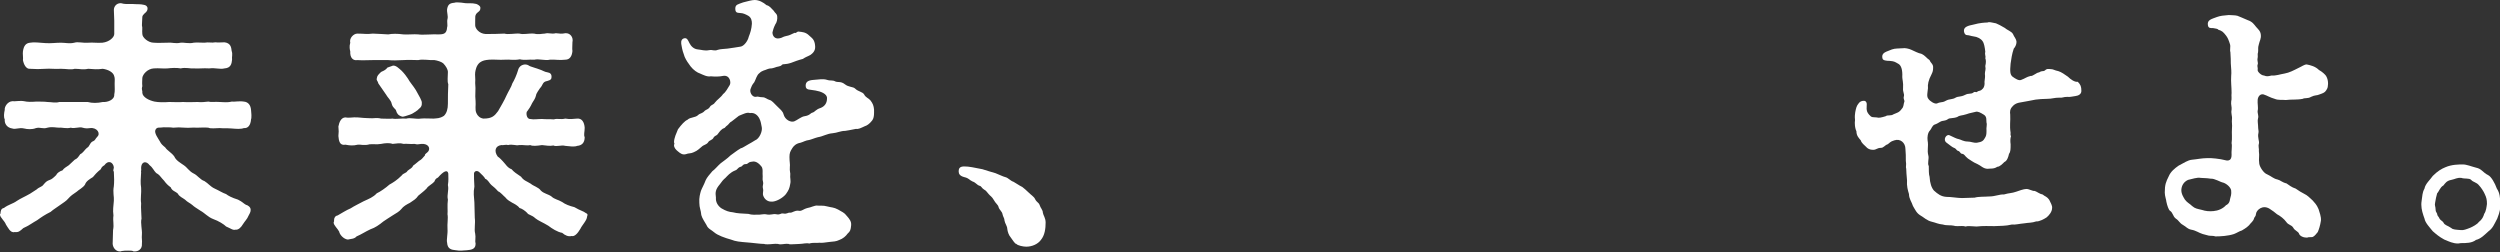 <?xml version="1.0" encoding="utf-8"?>
<!-- Generator: Adobe Illustrator 27.1.1, SVG Export Plug-In . SVG Version: 6.00 Build 0)  -->
<svg version="1.1" id="_レイヤー_2" xmlns="http://www.w3.org/2000/svg" xmlns:xlink="http://www.w3.org/1999/xlink" x="0px"
	 y="0px" viewBox="0 0 632.4 63.8" style="enable-background:new 0 0 632.4 63.8;" xml:space="preserve">
<rect x="0" y="0" width="632.4" height="63.8" fill="#333333" stroke="none"/>
<style type="text/css">
	.st0{fill:#FFFFFF;}
</style>
<g id="design">
	<g>
		<path class="st0" d="M41.4,32.2c0.9,0,1.9,0,2.4,0.1c1-0.1,1.7-0.1,3,0c1,0.1,2-0.1,3,0c1,0,1.9-0.1,2.9,0
			c0.6,0.3,1.9,0.1,2.9,0.1c1,0.1,1.7,0,3,0.1c1.2,0.1,2.3,0.2,3.1-0.1c1,0.1,1.7-0.7,1.8-2.2c0.1-0.2,0.1-0.7,0.1-1.1
			c0-0.5-0.1-1-0.1-1.3c-0.1-1.2-0.7-2-1.8-2.1c-1.2-0.2-2.4,0.1-3.1,0c-1.2,0.3-2.2,0.1-3,0.1c-1.2-0.1-2.2,0.1-2.9-0.1
			c-0.7,0.1-1.9,0.2-2.7,0.1c-1,0-2.4,0.1-3.7,0c-1.2,0.1-2.2,0-3.5,0c-1.2,0.1-2.7,0.1-3.7-0.1c-1.4-0.3-3-1.1-3.1-2.2
			c0.1-0.7-0.3-0.7,0-1.7c-0.1-0.9,0-1.4,0-2.1c0.1-0.9,1.3-2.3,2.9-2.4c1.3-0.1,2.5,0.1,3.5,0c0.8-0.1,2.3-0.2,3.3,0
			c1.3-0.3,2.5,0.1,3.3,0c1.2,0.1,2.4-0.1,3.9,0c1.7-0.2,2.7,0.3,3.9,0c1.6-0.1,1.8-1.2,1.9-2.2c-0.1-0.7,0.2-1.4-0.1-2.2
			c-0.1-1-0.3-2-1.8-2.2c-0.6,0-1.8,0.1-2.3,0c-1,0.2-1.6-0.1-2.8,0.1c-1.2,0-1.8-0.1-2.7,0c-1.2,0.3-2.5-0.1-3.3,0
			c-1.4,0.3-2-0.1-3.3,0c-1.4,0-2.2,0.1-3.5,0c-1.4,0-2.9-1.3-2.9-2.2c-0.1-1.1,0.1-1.4-0.1-2.2c0-0.9,0.1-1.4,0.1-2.1
			c0-0.3,0.2-0.6,0.9-1.2c0.3-0.3,0.5-0.7,0.4-1.2c-0.2-0.5-0.5-0.6-1-0.7c-0.7-0.2-1.9-0.1-2.8-0.2c-1.2,0-1.9,0.1-2.9-0.2h-0.1
			c-1,0-1.7,0.8-1.7,1.7s0.1,1.8,0.1,2.7v3.4c0,0.8-1.2,2-3,2.2c-1.4,0.1-2.3-0.1-3.6,0c-1.5,0.1-2.6-0.3-3.5,0
			c-1.3,0.3-2.2,0-3.4,0c-1.3,0-2.5,0.2-3.9,0.1c-1.6-0.1-2.9-0.3-3.9-0.1c-1,0.1-1.6,0.7-1.8,2.2c-0.1,0.5,0.1,1.7,0,2.2
			c0.2,1.1,0.8,2.3,1.8,2.2c1.6,0.1,2.3,0.1,3.9,0c1.2-0.1,2.3,0.1,3.9,0c1.4,0,2.5,0.3,3.5,0c1.4,0,2,0.3,3.4,0
			c1.4,0.1,2.3,0.2,3.7,0c1.4,0.2,2.7,0.9,2.9,1.9c0.2,0.5,0.1,1.1,0.1,1.9c0,1.1,0.1,1.8-0.1,2.7c0.1,1.4-1.8,2-2.9,1.9
			c-1.4,0.3-2.7,0.3-3.8,0H15c-0.9,0.3-2.1,0-3,0c-0.7-0.1-1.9-0.1-2.9-0.1c-1.1,0.1-2.2,0.1-3-0.1c-1-0.2-2.3,0.1-3,0
			c-1.2,0.1-2,1.4-1.9,2.2c-0.2,0.9-0.3,1.8,0,2.4c-0.1,1,0.5,2.1,1.9,2.3c0.9,0.3,1.7-0.3,3,0c0.8,0.2,2,0.3,3-0.1
			c1.1-0.3,1.7,0.3,2.9-0.1c1.2-0.3,2.2,0,3,0c0.6-0.1,1.8,0.3,2.9,0c1,0.3,2.2-0.3,3,0c0.7,0.2,1.1,0.2,1.9,0.1
			c1.8-0.2,2.7,1.4,1.8,2.2c-0.5,0.5-0.5,0.9-1,1.1c-0.9,0.3-0.9,1.4-1.6,1.7c-0.6,0.5-1,1.3-1.7,1.6c-0.5,0.7-0.7,1.1-1.4,1.4
			l-1.5,1.4c-0.7,0.5-1.2,0.7-1.6,1.3c-0.7,0.2-1.4,0.7-1.6,1.2c-0.7,0.7-1.2,1.1-1.6,1.2c-0.8,0.3-1,0.5-1.6,1.2
			c-0.4,0.6-1.1,0.6-1.7,1.2l-1.7,1.1c-1.4,0.8-2.4,1.2-3.3,1.8c-1.1,0.8-2.1,0.9-3.3,1.8c-0.8,0.2-0.8,0.7-0.9,1.5
			C0,54.1,0,54.2,0,54.3c0,0.7,1.2,1.6,1.5,2.5c0.5,0.7,1.1,2.2,2.2,1.9c1,0.1,1.3-0.2,2.2-1c1.4-0.6,2.4-1.4,3.5-2
			c1.1-0.8,2-1.4,3.4-2.1c0.8-0.7,1.4-1,2.2-1.6c1-0.7,1.8-1.2,2.2-1.7c0.7-0.8,1.3-1.2,2.2-1.8c0.5-0.5,1.6-1,2.1-1.8
			c0.3-0.9,1.2-1.4,2-1.9c0.4-0.5,1-1.2,2-2c0.2-0.5,0.4-0.7,0.9-1c1-1.4,2.2-0.8,2.4,0.5c0,0.4-0.3,0.9,0,1.1
			c0.1,1.4,0.1,2.8,0,3.7c-0.3,1.6,0.1,2.7,0,3.7c-0.1,1.5-0.3,2.2-0.1,3.7c-0.2,1.6,0.2,2.2-0.1,3.7l-0.1,3.5
			c0.1,1.1,0.9,1.9,1.8,1.9c0.2,0,0.3,0,0.5-0.1c0.5-0.1,1.1-0.1,1.6-0.1s1,0,1.2,0.1c0.1,0.1,0.3,0.1,0.5,0.1
			c0.9,0,1.9-0.6,1.8-1.9c0.1-1-0.1-1.3,0-2.4c0.1-1.1-0.4-2.9-0.1-4c0-1-0.2-2.7-0.1-3.9c-0.2-1.2,0.1-2.6,0-3.9
			c-0.2-1.3-0.1-2.2,0-3.9c-0.1-0.3,0.1-0.4,0-1.1c0-1.4,1-1.9,1.9-1c0.1,0.2,0.4,0.4,0.7,0.7c0.7,0.8,0.9,1.5,1.6,1.8
			c0.5,0.3,0.9,1,1.6,1.7c0.5,0.7,1,1.2,1.7,1.7c0.3,0.9,1.2,1,1.8,1.6c0.3,0.7,1.3,1.1,1.8,1.5c0.7,0.7,1.2,0.8,1.9,1.4
			c0.3,0.3,0.9,0.7,2,1.4c1.1,0.6,1.9,1.6,3.2,2.1c1.4,0.5,2.7,1.3,3.3,1.9c1.2,0.5,1.7,1,2.4,0.8c0.7,0.1,1.4-0.6,1.8-1.3
			c0.5-0.8,1.2-1.5,1.4-2.1c0.3-0.6,0.6-1,0.6-1.5v-0.2c0-0.6-0.7-1.1-1.2-1.2c-0.7-0.4-0.8-0.7-2-1.3c-1.6-0.5-2.5-1-3-1.4
			c-0.9-0.3-1.8-0.9-2.9-1.4c-1.1-0.5-1.6-1.3-2.6-1.9c-1-0.3-1.8-1.5-2.7-1.9c-1.2-0.6-1.6-1.5-2.5-2.1c-0.7-0.5-2-1.2-2.4-2.2
			c-0.7-1-1.8-1.5-2.3-2.3c-0.7-0.6-1-0.8-1.4-1.6C40,35,39,33.7,39.3,32.9C39.7,32,40.3,32.4,41.4,32.2L41.4,32.2z"/>
		<path class="st0" d="M97.5,23.7c0.7,1.2,1.4,1.6,1.6,2.6c0.3,1.1,1,1.2,1.1,1.7c0.2,0.7,0.5,1.2,1.5,1.5c0.4,0.1,1.3-0.3,2-0.5
			s1.4-0.8,1.9-1.1c0.4-0.5,1.2-0.7,1.1-1.9c0.1-0.4-0.7-1.8-1.5-3.2c-0.6-1-1.6-2.1-2-2.9c-0.3-0.5-1-1.4-1.6-2
			c-0.6-0.5-1.4-1.4-2.2-1.3c-0.4,0.1-0.7,0.3-1.4,0.5c-0.5,0.7-1.2,0.9-1.6,1.1c-0.7,0.7-1,0.9-1.1,1.7c-0.1,0.5,0.3,0.6,0.4,1.2
			L97.5,23.7L97.5,23.7z"/>
		<path class="st0" d="M148.2,53.9c-0.6-0.5-1.4-0.6-2.9-1.5c-1.2-0.3-2.3-0.7-3.1-1.3c-1-0.6-2-0.7-2.7-1.4
			c-0.8-0.6-1.9-0.7-2.7-1.5c-0.5-0.8-2-1.2-2.5-1.7c-1.1-0.7-1.8-0.8-2.5-1.8c-1.2-0.8-1.8-1.2-2.4-1.9c-1-0.3-1.6-1.4-2.2-2
			c-0.3-0.3-0.7-0.8-1.3-1.2c-1-1.4-0.6-2.7,0.9-2.9c0.5,0.1,1.2-0.2,1.7,0c1.1-0.3,2,0.2,2.8,0c1-0.1,2,0.2,2.8,0
			c0.7,0.3,1.6,0.2,3,0c1,0.1,2,0.3,2.9,0.1c0.7,0.4,2-0.2,3,0.1c1,0.1,2.3,0.3,3,0c1.2-0.1,1.9-0.8,1.9-2.2c-0.3-0.6,0-1.3,0-2.4
			c-0.1-1.4-0.7-2.4-1.9-2.3c-1.2,0.1-1.8,0.2-3,0c-1.2,0.3-2-0.1-2.9,0.2c-1.2-0.1-2.1,0-3-0.1c-1.2,0-2,0.2-3,0
			c-1,0-1.1-1.8-0.7-2c0.3-0.4,0.8-1.1,1.2-2c0.5-0.8,0.8-1.2,1-2c0-0.4,0.8-1.5,1-1.8c0.7-0.7,0.6-1.4,1.4-1.7
			c0.7-0.2,1.5-0.3,1.5-1c0.1-0.8-0.3-1.2-1-1.3c-0.8-0.1-1.2-0.5-2.2-0.8c-0.7-0.2-1.4-0.5-2.1-0.7c-0.4-0.1-0.6-0.5-1.4-0.5
			c-1.3,0.1-1.7,1.1-1.8,1.6c-0.3,1-0.9,2.4-1.4,3.2c-0.2,0.8-1,2-1.5,3.1c-0.4,1-1.7,3.2-2.1,3.9c-0.9,1.2-1.5,1.9-3.7,1.9
			c-0.9-0.1-1.5-0.7-1.8-1.4c-0.4-0.9-0.1-2-0.2-3c-0.2-1.8,0.1-2.7-0.1-4.6c0.1-1.2-0.1-1.9,0-2.7c0.1-0.6,0.3-1.8,1.2-2.5
			c0.7-0.5,1.3-0.6,2.3-0.7c1.2-0.1,2.7,0.1,4,0c1.2-0.1,2.3,0.2,3.8-0.1c1.2,0.3,2.2,0,3.7,0.1c1-0.3,2.7,0.3,3.9,0
			c1.2-0.1,2.4,0.2,3.9,0c1.2,0,1.7-1,1.8-2.2c-0.1-0.6,0-1.2,0-2.2c0.3-1.3-0.6-2.4-1.8-2.3c-1,0.2-1.3,0.1-2.4,0
			c-1.2,0.3-1.7-0.2-2.8,0.1c-0.6,0-1.6,0.3-2.7,0c-1.5-0.1-2.6,0.3-3.7,0c-1-0.1-2.9,0.3-3.8,0c-1.5,0.1-3.5,0.1-4.8,0.1
			c-1.6-0.1-2.6-1.4-2.6-2.2v-1c0.1-0.9-0.3-1.6,0.8-2.4c0.1-0.1,0.6-0.3,0.5-1.2c-0.1-0.3-0.5-0.6-1-0.8c-1.2-0.3-2-0.1-2.8-0.2
			c-0.7-0.1-1.4-0.2-2-0.2c-0.3,0-0.5,0-0.8,0.1c-1.2,0.1-1.6,0.5-1.8,1.6c-0.1,0.8,0.3,1.8,0.1,2.5c-0.2,0.7,0.1,1.6-0.1,2.1
			c-0.1,1.6-0.8,1.8-2.2,1.8c-1.3-0.1-4.1,0.2-5.1,0c-1.1-0.1-2.8,0.1-3.8,0c-1.4-0.2-2.8-0.2-3.8,0c-1-0.1-2.4-0.1-3.9-0.2
			c-1.5,0.2-2.3,0-3.9,0c-1,0-2.1,1.2-1.8,2.3c-0.3,1-0.1,1.8,0,2.2c-0.1,1.6,0.7,2.4,1.8,2.2c1.2,0.1,2.9,0,3.9,0h3.9
			c0.9,0.1,2.4,0.1,3.8,0c1.6-0.1,2.5,0,3.8,0c1.2-0.3,3,0.1,4.1,0c0.7,0.1,1.7,0.4,2.2,0.8c0.7,0.7,1.2,1.6,1.2,2.2
			c0,1.2-0.2,2.4,0.1,3.1c-0.1,1.7-0.1,3.5-0.1,4.9s-0.3,2.4-1,3.1c-1.1,0.7-1.7,0.6-2.6,0.7c-1.4,0-2.2-0.1-3.3,0
			c-1,0.2-2.7-0.3-3.6,0c-1.3-0.1-2.7,0.2-3.5,0c-0.7,0.1-1.8,0-2.9,0c-1.1-0.3-2,0-2.9-0.1c-0.8,0-2-0.1-3-0.2
			c-1.3-0.1-2.1,0.2-3.1,0c-1.1,0-1.6,1.2-1.8,2.3c0.1,1.1,0.1,1.4,0,2.4c0.1,1.2,0.3,2.5,1.8,2.2c1,0.2,1.9,0.3,3.1,0
			c0.7-0.1,1.6,0.3,3-0.1c1.2-0.1,1.7,0.1,2.9-0.1c1-0.2,2.1-0.3,2.9,0c1.2-0.1,1.8-0.3,2.8,0c0.7-0.1,1.6,0.1,2.8,0
			c0.6,0.2,0.9,0.1,1.7,0c1.6-0.1,2.3,0.9,1.8,1.8c-0.3,0.5-1,0.7-0.9,1.1c-0.7,0.8-0.8,1-1.5,1.4c-0.6,0.5-1.2,1-1.5,1.2
			c-0.3,0.7-0.7,0.7-1.4,1.3c-0.4,0.7-1,0.5-1.5,1.2c-1.2,1.2-2.2,1.8-3.1,2.3c-0.9,0.8-2.3,1.8-3.2,2.2c-0.9,1-2,1.4-3.3,2
			c-0.9,0.5-2.4,1.2-3.3,1.8c-1,0.4-2.4,1.3-3.3,1.8c-0.6,0.1-0.9,0.6-0.9,1.2v0.3c0,0.1-0.1,0.1-0.1,0.3c0,0.7,1,1.5,1.4,2.3
			c0.1,0.7,1.1,1.9,2.2,2c0.7-0.2,1.6-0.1,2.2-0.8c1.2-0.5,2.2-1.2,3.5-1.8c1.2-0.4,2.2-1.1,3.3-2c0.7-0.5,1.4-0.9,2.3-1.5
			c1-0.6,1.7-1,2.2-1.6c0.5-0.7,1.4-1.2,2.2-1.6c1-0.7,1.5-0.9,2.1-1.8c0.8-0.7,1.2-0.9,2.1-1.8c0.4-0.7,1.3-1,2-1.8
			c0.2-0.5,0.3-0.7,0.9-1c1.4-1.6,2.4-2.1,2.6-1c0,1,0.1,1.7-0.1,2.9c0.3,1.4-0.3,2.4,0,3.7c-0.2,1.5,0,2.8-0.1,3.7
			c0.2,1-0.1,2.4,0,3.7c0.1,1.3-0.3,2.7-0.1,3.5c0.1,1.6,1.1,1.8,2.2,1.9c0.5,0.1,1,0.1,1.4,0.1s0.8-0.1,1.4-0.1
			c1.2-0.1,2.3-0.3,2.2-1.8c-0.2-0.5,0.1-1.4-0.1-2.4c-0.3-1.1,0.1-2.6-0.1-4l-0.1-3.9c-0.1-1.5-0.3-2.4,0-4
			c-0.1-1.4-0.1-2.6-0.1-3.1c-0.1-0.8,0.8-1.2,1.5-0.4c0.4,0.4,1.2,1.1,1.3,1.5c0.8,0.3,1.1,1.2,1.6,1.6c0.7,0.6,0.9,0.7,1.7,1.6
			c0.6,0.2,1.4,1.2,1.8,1.5c0.5,0.7,1.3,1.1,1.8,1.4c0.4,0.2,1.4,0.7,1.8,1.3c0.7,0.2,1.4,0.7,2,1.3c0.1,0.4,1.2,0.5,2,1.3
			c0.7,0.6,2,1.1,3.3,1.9c0.9,0.7,2.3,1.6,3.5,1.8c0.8,0.7,1.6,1,2.4,0.8c0.7,0.2,1.5-0.6,2.2-1.8c0.4-0.9,1.7-2.2,1.7-3.1
			c0.1-0.2,0.1-0.3,0.1-0.5C148.7,54.3,148.5,54,148.2,53.9L148.2,53.9z"/>
		<path class="st0" d="M218.6,23.9c-0.4-0.7-1.5-0.7-2.3-1.5c-0.5-0.5-1.6-0.3-2.6-1.1s-1.8-0.4-2.4-0.7c-0.7-0.4-1.2-0.1-2.1-0.4
			c-0.9-0.3-2.2-0.1-3.3,0c-1.5,0.1-2.1,0.5-2.1,1.5c0,1.2,1.1,0.9,2.5,1.2c1.2,0.2,3,0.8,2.9,2c0,1.2-0.6,2-1.6,2.4
			c-1.3,0.4-1.4,1-2.1,1.2c-0.5,0.1-0.6,0.7-2,0.9c-0.8,0.1-2,1.1-2.6,1.3c-0.8,0.3-2.3-0.3-2.7-1.8c-0.2-0.8-0.9-1.3-1.7-2.1
			c-0.7-0.7-1.3-1.4-1.8-1.5c-0.7-0.2-1.1-0.7-1.8-0.7c-0.9,0-1.2-0.3-1.7-0.1c-1,0.1-1.7-1.3-1.3-2.1c0.2-0.5,0.3-0.9,0.9-1.6
			c0.4-0.7,0.6-1.8,1.3-2.3c0.7-0.7,1.4-0.7,2-1c0.7-0.3,1-0.1,1.5-0.3c1.3-0.5,1.8-0.3,2.2-0.8c0.3-0.3,0.8,0,2.3-0.5
			c0.8-0.3,1.8-0.7,3-1c0.7-0.5,1.2-0.6,1.9-1c0.4-0.3,1.3-0.9,1.2-2.2c-0.1-1.8-0.9-2.1-1.5-2.7c-0.9-0.9-1.8-0.9-2.6-1
			c-0.6-0.1-0.6,0.5-1.1,0.3c-1,0.5-1.5,0.7-2.1,0.8c-1,0.2-1,0.5-1.8,0.6c-1.1,0.2-1.7-0.6-1.7-1.5c0.1-0.5,0.3-1.2,0.7-2
			c0.4-0.5,0.6-1.4,0.5-2.1c-0.1-0.7-0.5-0.7-0.9-1.4c-0.7-0.7-1-1.2-1.8-1.4C193.1,0.6,192,0,190.9,0c-0.7,0-1.7,0.3-2.9,0.6
			c-1.3,0.5-2,0.5-2,1.6c0,1.2,0.7,1,1.3,1.1c0.6,0,1.3,0.3,2,0.7c0.8,0.5,0.9,1.3,0.9,2c-0.1,1.4-0.4,2.3-0.8,3.3
			c-0.2,1-1.2,2.4-2.1,2.5c-1.1,0.2-2,0.3-3.3,0.5c-0.9,0.1-1.8,0.1-2.4,0.3c-1,0.4-1.2-0.1-2.3,0.1c-1,0.2-1.8-0.1-2.8-0.2
			c-1-0.1-1.7-0.8-2.1-1.6c-0.4-0.8-0.6-1.4-1.4-1.2c-0.9,0.3-0.7,1.3-0.6,1.8c0.2,1.2,0.4,1.8,0.8,2.9c0.4,0.9,0.9,1.6,1.5,2.4
			c0.7,0.9,1.7,1.6,2.4,1.8c0.7,0.3,1.8,0.9,2.7,0.7c1,0.1,2.2,0.1,3.1-0.1c1.7-0.3,2.1,1.6,1.7,2.3c-0.5,0.8-1,1.8-1.7,2.3
			c-0.5,0.8-1.5,1.4-2.1,2.2c-0.3,0.5-0.9,0.5-1.2,1c-0.4,0.7-1,0.7-1.3,1c-0.7,0.8-1.2,0.6-1.7,1.1c-0.7,0.7-2,0.5-2.7,1.2
			c-0.7,0.3-1.5,1.2-2.4,2.4c-0.4,1-1,2.2-1,3.3c0,0.1,0.1,0.2,0.1,0.3s-0.1,0.3-0.1,0.4c0,0.7,0.5,1.2,1,1.6c0.7,0.6,1.2,0.9,2,0.7
			c0.7-0.3,1.2-0.1,2-0.5c1-0.4,1.5-1,1.9-1.3c0.7-0.7,1.3-0.5,1.8-1.3c0.2-0.4,1.1-0.5,1.3-1.1c0.3-0.5,0.8-0.5,1-0.8
			c0.2-0.2,0.4-0.6,0.7-0.9c0.4-0.3,0.4-0.5,1-0.7c0.3-0.1,0.2-0.3,0.8-0.7c0.3-0.2,0.6-0.8,1.1-1c0.7-0.5,1.1-0.9,1.8-1.4
			c1-0.4,2.1-1,2.8-0.7c1.2-0.2,2,0.6,2.4,1.4s0.4,1.3,0.6,2.2c0.2,1-0.6,2.9-1.7,3.3c-0.7,0.4-0.9,0.6-1.7,1c-0.9,0.5-1.6,1-1.9,1
			c-1.2,0.7-1.7,1.2-2.6,1.8c-0.8,0.8-2,1.6-2.5,2c-0.7,0.6-1.5,1.6-2.1,2c-0.6,0.7-1.4,1.6-1.7,2.3c-0.4,1.1-1,2.1-1.2,2.7
			c-0.2,0.7-0.5,1.7-0.4,3c0,1.3,0.4,1.8,0.5,3.1c0.2,0.8,0.9,1.8,1.3,2.5c0.4,1,1.2,1.2,2,1.9c0.8,0.7,2.7,1.4,4.2,1.8l0.9,0.3
			c1,0.3,3.1,0.4,4.1,0.5c1.2,0.1,2.4,0.3,3.4,0.3c0.2,0.1,0.6,0.1,0.9,0.1c0.9,0,1.8-0.2,2.6-0.1c0.2,0.1,0.4,0.1,0.7,0.1
			c0.6,0,1.2-0.2,2-0.1c0.1,0.1,0.4,0.1,0.6,0.1c0.8,0,1.8-0.1,2.2-0.1c0.7,0,1.7-0.3,2.4-0.1c1-0.3,2-0.1,2.6-0.2
			c0.7,0.1,1.5-0.1,2.5-0.2c1-0.1,1.7-0.1,2.5-0.5c0.9-0.3,1.7-1,2.1-1.6c0.7-0.6,0.8-1,0.9-2.1c0.1-1-0.4-1.6-1.2-2.5
			c-0.4-0.6-1.2-1-2.1-1.5c-1.1-0.6-1.7-0.5-2.8-0.8c-1-0.3-1.9-0.1-2.4-0.2c-0.7-0.1-1.7,0.5-2.5,0.6c-1.2,0.3-1.5,0.9-2.3,0.7
			c-1-0.1-1.5,0.5-2.1,0.5c-0.7-0.1-0.7,0.4-1.8,0.2c-0.7-0.1-0.7,0.4-1.7,0.2c-1-0.2-1.3,0.3-2.7,0c-0.3-0.1-1.3,0.1-1.6,0.1
			c-1.1,0-1.9,0.1-2.8-0.2c-1.6-0.1-2.8-0.1-3.9-0.4c-1-0.1-1.7-0.3-2.9-1c-0.9-0.6-1.5-1.6-1.4-2.7c-0.2-1.4-0.1-2.1,1-3.4
			c0.4-0.6,0.9-1.2,1.4-1.6c0.5-0.5,1.2-1.4,2.5-1.9c0.6-0.2,0.6-0.7,1.3-0.9c0.6-0.1,0.5-0.7,1.4-0.7c0.6,0,0.4-0.5,1.5-0.6
			c1.1-0.3,2,0.7,2.4,1.2c0.4,0.5,0.3,1.2,0.3,1.8c0.1,1.2-0.1,1.4,0.1,2c0.2,0.9-0.2,0.9,0,1.8c0.2,0.8-0.2,1.1,0.1,1.9
			c0.2,0.5,0.8,1.4,2,1.4c1.1,0.1,2.9-0.9,3.7-1.9c0.7-1,0.9-1.4,1.1-2.6c0.2-0.8-0.1-1.7,0-2.2c0.1-0.5-0.2-0.9-0.1-2.1
			c0.1-0.5-0.1-1.3-0.1-2.5c0-1,0.2-1.4,0.7-2.2c0.3-0.5,0.9-1.2,2.1-1.4c0.7-0.2,1.3-0.6,2.2-0.7c0.5-0.1,1.4-0.5,2.2-0.7
			c1.3-0.2,2.3-0.9,3.7-1c1.2-0.1,2-0.6,3.2-0.6c0.3,0,1.6-0.3,2.7-0.5c0.7,0.1,1.2-0.2,2.3-0.7c0.4-0.1,1.1-0.5,1.8-1.4
			c0.4-0.5,0.5-1.2,0.5-2v-0.8c-0.1-1-0.3-1.5-0.9-2.3C219.7,24.8,219,24.7,218.6,23.9L218.6,23.9z"/>
		<path class="st0" d="M263,51.9c-0.3-0.8-0.7-0.6-1.2-1.6c-0.2-0.5-1-1-1.6-1.6c-0.5-0.5-1.2-1.1-1.6-1.4c-1-0.5-1.3-0.8-2.2-1.3
			c-0.9-0.3-1.3-1-2.1-1.2c-0.5-0.1-1.7-0.7-2.5-1c-0.8-0.2-2.3-0.7-3.3-1c-2.1-0.4-3.3-0.7-4.6-0.7c-1.1,0-1.4,0.5-1.4,1.2
			c0,0.7,0.3,1.2,1.4,1.5c1.3,0.3,1.2,0.7,2.1,1.1c0.9,0.3,1.1,0.9,1.8,1.1c0.5,0.1,0.5,0.6,1.2,1c0.3,0.1,0.7,0.6,1.1,1.1
			s0.8,0.6,1.3,1.5c0.4,0.8,1.1,1.2,1.2,1.8c0.2,0.7,0.9,1.1,1,1.8c0.1,0.6,0.5,1,0.5,1.6c0.1,0.7,0.7,1.4,0.7,2.1
			c0.1,0.7,0.3,1.5,0.9,2.2c0.4,0.5,1,1.6,1.4,1.6c0.3,0.4,1.7,0.7,2.5,0.7c1.4,0,2.9-0.6,3.7-1.7c1-1.2,1.2-2.9,1.2-4.4
			c0-1.2-0.6-1.8-0.7-2.5C263.8,53.1,263.2,52.6,263,51.9L263,51.9z"/>
		<path class="st0" d="M523.1,19.4c-0.7-0.5-1.7-1.2-2.4-1.4c-1-0.2-1.3-0.5-1.8-0.5c-0.9-0.1-1.2-0.1-1.6,0.3
			c-0.3,0.3-0.6,0.1-1.1,0.3c-0.6,0.4-0.6,0.1-1.3,0.6c-0.5,0.3-1,0.6-1.2,0.5c-1.2,0.3-1.3,0.6-2.4,1c-0.6,0.3-1.5-0.3-2.2-0.8
			c-0.6-0.5-0.7-1.2-0.5-3.3c0.2-1.3,0.3-2.3,0.8-3.8c0.3-0.3,0.7-1,0.7-1.7c-0.1-0.9-0.6-1.2-0.9-2c-0.4-0.7-1.5-1-2-1.5
			c-1-0.6-1.8-1-2.3-1.2c-0.7-0.1-1.2-0.3-1.8-0.3c-0.1,0-0.3,0.1-0.4,0.1c-0.6,0-2,0.1-3.4,0.5c-1.5,0.3-2.6,0.6-2.5,1.7
			c0.1,0.7,0.4,1,0.9,1c0.4,0,0.8,0.2,1.5,0.3c1,0.1,1.9,0.6,2.3,1.2c0.4,0.5,0.6,1.7,0.7,2.7c-0.2,0.8,0.2,1.1,0,1.6
			c0.2,0.5,0.2,1.2,0,2c0.2,1-0.1,1.2-0.1,2c0.1,0.7,0,1.1-0.1,2c0.1,0.7-0.1,1.4-0.4,1.7c-0.6,0.7-0.9,0.5-1.3,0.7
			c-0.4,0.5-0.6-0.1-1.1,0.3c-0.6,0.5-1.2,0.1-2.1,0.6c-1.2,0.6-1.7,0.3-2.4,0.7c-0.8,0.5-1.5,0.3-2.3,0.7l-0.6,0.3
			c-0.4,0.2-1.1,0.1-1.9,0.5c-0.6,0.1-1.7-0.6-2.1-1.2c-0.5-0.6-0.2-1.6-0.1-2.7c-0.1-0.9,0.1-2,0.9-3.5c0.3-0.6,0.4-1,0.4-1.6
			c0.1-1-0.6-1.2-0.9-2c-0.8-0.5-1-1.1-2.1-1.6c-0.7-0.1-1.8-0.7-2.5-1c-0.6-0.3-1.7-0.5-2.1-0.4c-1,0.1-2,0-2.8,0.3
			c-1.3,0.6-2.8,0.7-2.4,2.3c0.1,0.5,1,0.6,1.8,0.6c1.3,0.1,1.4,0.3,2.3,0.8c0.6,0.4,1,1.4,0.9,3.3c0,0.5,0.3,1.5,0.2,2.7
			c-0.1,1.2,0.4,1.5,0.2,2.2c-0.2,0.7,0.3,1,0.1,1.4c-0.2,0.5-0.1,1.2-0.6,1.7c-0.7,1-1.2,1-2.1,1.4c-0.7,0.5-1.5,0.1-2,0.5
			c-1,0.3-1.7,0.5-2.3,0.3c-1.1-0.1-1.2,0.1-1.9-0.7c-0.5-0.6-0.7-1-0.6-2.2c0.1-0.7-0.1-1.3-0.7-1.3s-1,0.2-1.3,0.6
			c-0.6,0.7-0.7,1.3-0.9,2.3c-0.1,0.5-0.1,1.1-0.1,1.3c0,0.3,0.1,0.6,0,1.2v0.3c0,0.9,0.2,1.6,0.4,2c0,1.2,0.7,1.8,1.1,2.3
			c0.2,0.7,0.9,1.2,1.3,1.6c0.4,0.5,1,0.8,1.8,0.8c0.9,0,1-0.5,2-0.5c0.7,0,1-0.7,1.7-0.9c0.5-0.3,0.6-0.7,1.7-1
			c1.5-0.5,2.8,0.6,2.8,2.2c0.1,0.9,0.1,2,0.1,3c0.2,1.2-0.1,1.4,0.1,2c0,0.7,0.1,1.6,0.2,2.9c-0.1,1.5,0.2,2.5,0.5,3.5
			c0,1.2,0.7,2,1,3c0.6,1,0.9,1.8,1.9,2.4c0.9,0.5,1.6,1.3,2.9,1.6c0.9,0.2,1.6,0.6,2.8,0.7c0.9,0.3,1.9,0.1,2.8,0.3
			c0.2,0.1,0.6,0.1,0.9,0.1c0.7,0,1.5-0.1,2,0.1c0.3-0.1,0.6-0.1,1-0.1c0.6,0,1.3,0.1,1.8,0.1c1.7-0.2,3.2-0.1,4.5-0.1
			c1.6-0.1,2.8,0,4.4-0.4c0.9,0.1,1.9-0.2,3.1-0.3c1.2-0.2,2-0.1,3.1-0.5c0.7,0.1,2-0.6,2.6-1c0.6-0.5,1.4-1.4,1.4-2.4
			c0.1-0.5-0.4-1.4-0.7-2c-0.7-1-1-0.8-1.7-1.4c-0.7-0.1-1.4-0.7-2-0.9c-0.5,0.1-1.4-0.5-2.1-0.5c-0.7,0-2,0.5-2.6,0.7
			c-1.1,0.4-1.8,0.3-3.1,0.7c-1-0.1-2.2,0.5-3.7,0.5c-1.2,0.1-2.7,0-3.7,0.3l-3.2,0.1c-1.2,0-2.6-0.3-4-0.3
			c-1.3-0.1-2.1-0.7-3.1-1.6c-0.6-0.7-1-1.8-1.1-3.5c-0.2-0.5-0.2-1.8-0.2-2.7c-0.4-0.6,0.1-1.9-0.1-2.6c-0.4-1.6,0.1-2.2-0.2-3.9
			c-0.1-0.7,0-1.9,0.6-2.5c0.4-0.4,0.5-1.2,1.2-1.5c0.4-0.1,0.9-0.4,1.4-0.7c0.7-0.4,1.2-0.1,2-0.7c0.4-0.3,1.2-0.1,2.3-0.5
			c0.7-0.5,1.1-0.3,2.3-0.7c0.2-0.1,0.9-0.3,2.3-0.6c0.6-0.2,1.3,0.2,2.1,0.7c0.9,0.5,0.6,1.6,0.7,2c0.2,0.6-0.1,1.2,0,2.1
			c0,1-0.1,1.3-0.4,1.8c-0.4,0.7-0.7,1-2,1.2c-0.9,0.1-1.5-0.3-2.4-0.3c-1,0-1.7-0.5-2.2-0.6c-0.6-0.1-1.3-0.5-2.4-1
			c-0.8-0.3-1.7,1.2-0.7,1.9c1,0.7,1.3,1.1,2.1,1.4c0.4,0.2,0.4,0.6,0.9,0.7c0.4,0.1,0.5,0.7,0.9,0.7c0.7,0.1,0.6,0.5,1.5,1.2
			c0.7,0.4,1.2,0.9,2.4,1.4c0.9,0.4,1.5,1.2,2.6,1.2c0.5-0.1,1.6,0.1,2.4-0.5c0.7,0,1.5-0.9,1.8-1.2c0.7-0.3,1-1.2,1.2-2.1
			c0.4-0.5,0.4-1.2,0.4-2.4c-0.1-0.7-0.1-1.6,0.1-2c0-0.2-0.2-0.2-0.1-0.9c-0.3-1.9,0-2.9-0.1-4.6c-0.1-0.7-0.1-1.4,0.6-2.1
			c0.4-0.5,1-0.9,2.6-1.1c0.9-0.2,1.9-0.3,3.2-0.6c1-0.1,1.7-0.2,3-0.2c1.2,0,1.7-0.3,3.1-0.3c0.7,0.1,0.9-0.2,2-0.2
			c0.5,0.1,1.2-0.1,2-0.2c0.8-0.1,1.5-0.5,1.5-1.3c0-1.1-0.2-1.6-0.9-2.3C524.8,20.8,523.8,20.1,523.1,19.4L523.1,19.4z"/>
		<path class="st0" d="M586.6,17.7c-0.9-0.9-2.1-1.2-3.1-1.4c-0.6,0-1.2,0.5-2.1,0.9c-1.2,0.6-2.3,1.2-3.5,1.4
			c-1.2,0.2-2.2,0.6-3.3,0.5c-0.8,0.2-1.2,0.3-1.9,0c-0.7,0-1.7-1-1.6-1.4c0.1-0.7-0.2-0.9,0-1.4c0.2-0.5-0.2-0.8,0-1.7
			c0.1-0.6-0.1-0.8,0.1-1.4c0.1-0.8-0.1-1,0.2-2c0.2-0.9,0.6-1.4,0.5-2.4c-0.1-1-0.7-1.4-1.2-2c-0.5-0.6-0.9-1.3-2.1-1.7
			c-1.2-0.5-1.8-0.8-2.6-1.1c-0.8-0.2-1.2-0.1-2.2-0.2c-1.3,0.1-2.2,0.2-3,0.5c-1.3,0.5-2.5,0.7-2.3,2c0.1,0.9,0.7,0.8,1.3,0.8
			c0.6,0.1,1.3,0.2,1.3,0.4c1,0.3,1.3,0.6,2,1.5c0.4,0.5,0.7,1.2,1,2.2c0.2,0.6-0.1,1.4,0.1,2c0.1,1.3,0.1,2.2,0.1,2.8
			c0.1,1.5,0.2,2.2,0.1,3.2c-0.1,1.6,0.1,2.7,0.1,4.3c-0.1,0.8,0.1,1.4-0.1,2.2c-0.1,0.7,0.2,1.4,0.1,2.1c-0.2,0.8,0.2,1.6,0.1,2.3
			c-0.1,0.9,0.1,1.4,0,2.4c-0.1,1.2,0.1,2.4-0.1,3.7c0.2,0.8-0.1,2.2,0,3c0,1.3-0.7,1.6-1.7,1.3c-1-0.3-3.7-0.6-4.5-0.5
			c-1.3,0-2.6,0.3-3.8,0.4c-1.1,0.1-2,0.8-3.4,1.5c-1,0.7-2,1.5-2.5,2.7c-0.7,1.4-1,2.1-1,4.1c0,0.9,0.4,1.9,0.4,2.3
			c0.2,1,0.6,2.1,0.9,2.3c0.8,0.5,0.7,1.4,1.5,2c0.8,0.5,0.9,1.1,1.8,1.6c0.9,0.5,1.1,1,2.1,1.2c1.2,0.2,1.9,0.8,2.9,1.1l1.5,0.4
			c0.6,0.1,1.2,0,1.7,0.2c1.3,0,3.2-0.1,4.7-0.6c0.8-0.3,1.3-0.7,2-0.9c0.4-0.3,1-0.5,1.8-1.3c0.5-0.7,1.1-1,1.3-1.8
			c0.1-0.4,0.4-0.3,0.5-1.2c0.1-0.8,1.6-2.3,3.4-1.2c0.8,0.5,1.3,0.9,1.9,1.4c0.8,0.4,1.8,1.2,2.3,1.9c0.6,0.9,1.3,0.7,1.8,1.5
			c0.4,0.8,1.3,0.9,1.5,1.6c0.2,0.5,1,0.9,1.8,0.9c0.2,0,0.4,0,0.6-0.1c0.6,0,0.9,0,1.1-0.1c0.5-0.3,0.7-0.6,1.2-1.2
			c0.3-0.7,0.6-1.6,0.8-2.9c0.1-1-0.4-2.2-0.6-2.9c-0.5-1.2-1-1.6-1.5-2.2c-0.6-0.6-1.5-1.4-2-1.6c-0.8-0.4-1.6-0.9-2.3-1.4
			c-1-0.3-1.7-0.9-2.3-1.3c-1.2-0.3-1.5-0.8-2.3-1c-1-0.2-1.5-0.8-2.6-1.3c-0.9-0.3-1.9-1.9-2-2.7c-0.2-1.4,0.1-1.8-0.1-3.2
			c0.1-0.5-0.2-1.2,0-1.8c0.2-0.7-0.4-1.6-0.1-2.8c0.1-0.5-0.1-0.8-0.1-1.8c0-0.6-0.2-1.2,0-1.9c0.2-0.6-0.2-1.3-0.1-1.9
			c0.2-0.8-0.1-1.8,0-2.8c0.1-0.9,0.8-1.7,1.8-1.2c0.4,0.1,1.4,0.7,2.5,1c0.9,0.4,2,0.2,2.8,0.3c1.5-0.2,2.8,0,4.3-0.3
			c0.5-0.3,1.3,0,2.1-0.5c1-0.5,1.5-0.3,2.1-0.6c0.8-0.3,1.3-0.4,1.7-1c0.4-0.7,0.4-0.5,0.5-1.7c0-0.7-0.1-1.3-0.5-2
			C588.1,18.8,587.5,18.2,586.6,17.7L586.6,17.7z M564.1,50.4c-0.1,1-0.7,1.4-1,1.5c-0.8,0.9-2,1.4-3.2,1.5c-1.1,0.1-2,0-2.9-0.3
			c-1.2-0.3-1.7-0.3-2.5-1c-0.6-0.6-1.2-0.8-1.8-1.6c-0.3-0.5-1-1.5-0.9-2.6c0.1-1,0.6-1.9,1.7-2.4c1-0.2,2.3-0.7,3.2-0.5
			c1,0.1,1.3,0,2.5,0.2c1-0.1,2.5,0.9,3.2,1c0.9,0.3,1.9,1.2,2,2C564.5,49.2,564.3,49.6,564.1,50.4z"/>
		<path class="st0" d="M631.6,47.7c-0.5-1.4-1.4-3-2.2-3.4c-1.4-0.7-1.6-1.6-3.1-1.9c-1.2-0.3-2.3-0.8-3.3-0.8c-1,0-2.8,0-4.4,0.7
			c-1,0.4-2,1-3.2,2.2c-0.6,0.9-1.9,2-2.1,3.2c-0.6,1.1-0.5,1.8-0.7,2.9c-0.1,0.5-0.1,1-0.1,1.2c0,1.2,0.4,2.4,0.8,3.5
			c0.2,1.1,1.3,2.2,2.1,3.2c0.8,0.7,1.6,1.4,2.9,2.1c1.2,0.5,2.2,1,3.5,1c0.2,0,0.5-0.1,0.7-0.1c1.4,0,2.8,0,3.8-0.8
			c1.3-0.3,2.3-1.4,3.2-2.2c1.1-0.8,1.4-1.7,2.2-3.2c0.7-1.8,0.8-2.5,0.8-3.8C632.4,50,632.4,48.9,631.6,47.7L631.6,47.7z
			 M628.4,54.1c-0.2,0.7-0.5,1.4-1.4,2.1c-0.3,0.5-1.6,1.2-2.1,1.4c-1,0.4-1.8,0.7-2.4,0.6c-1.2-0.1-2-0.1-2.4-0.5
			c-1-0.7-1.7-0.7-2-1.4c-0.3-0.5-0.8-0.5-1.1-1.2c-0.1-0.3-0.5-0.5-0.5-1c-0.1-0.4-0.4-0.4-0.4-1.2c0-0.7-0.3-0.9-0.1-1.7
			c0.1-0.7,0.3-1.6,0.5-2.3c0.5-0.5,0.7-1.5,1.6-2c0.4-0.5,0.8-1.2,2-1.4c1-0.2,1.4-0.6,2.5-0.5c0.9,0.3,2,0,2.5,0.5
			c0.5,0.6,1.4,0.6,2,1.4c0.5,0.5,1.2,1.6,1.4,2.1c0.5,1,0.6,1.6,0.6,2.6C629,52.3,628.9,53.4,628.4,54.1L628.4,54.1z"/>
	</g>
</g>
</svg>
